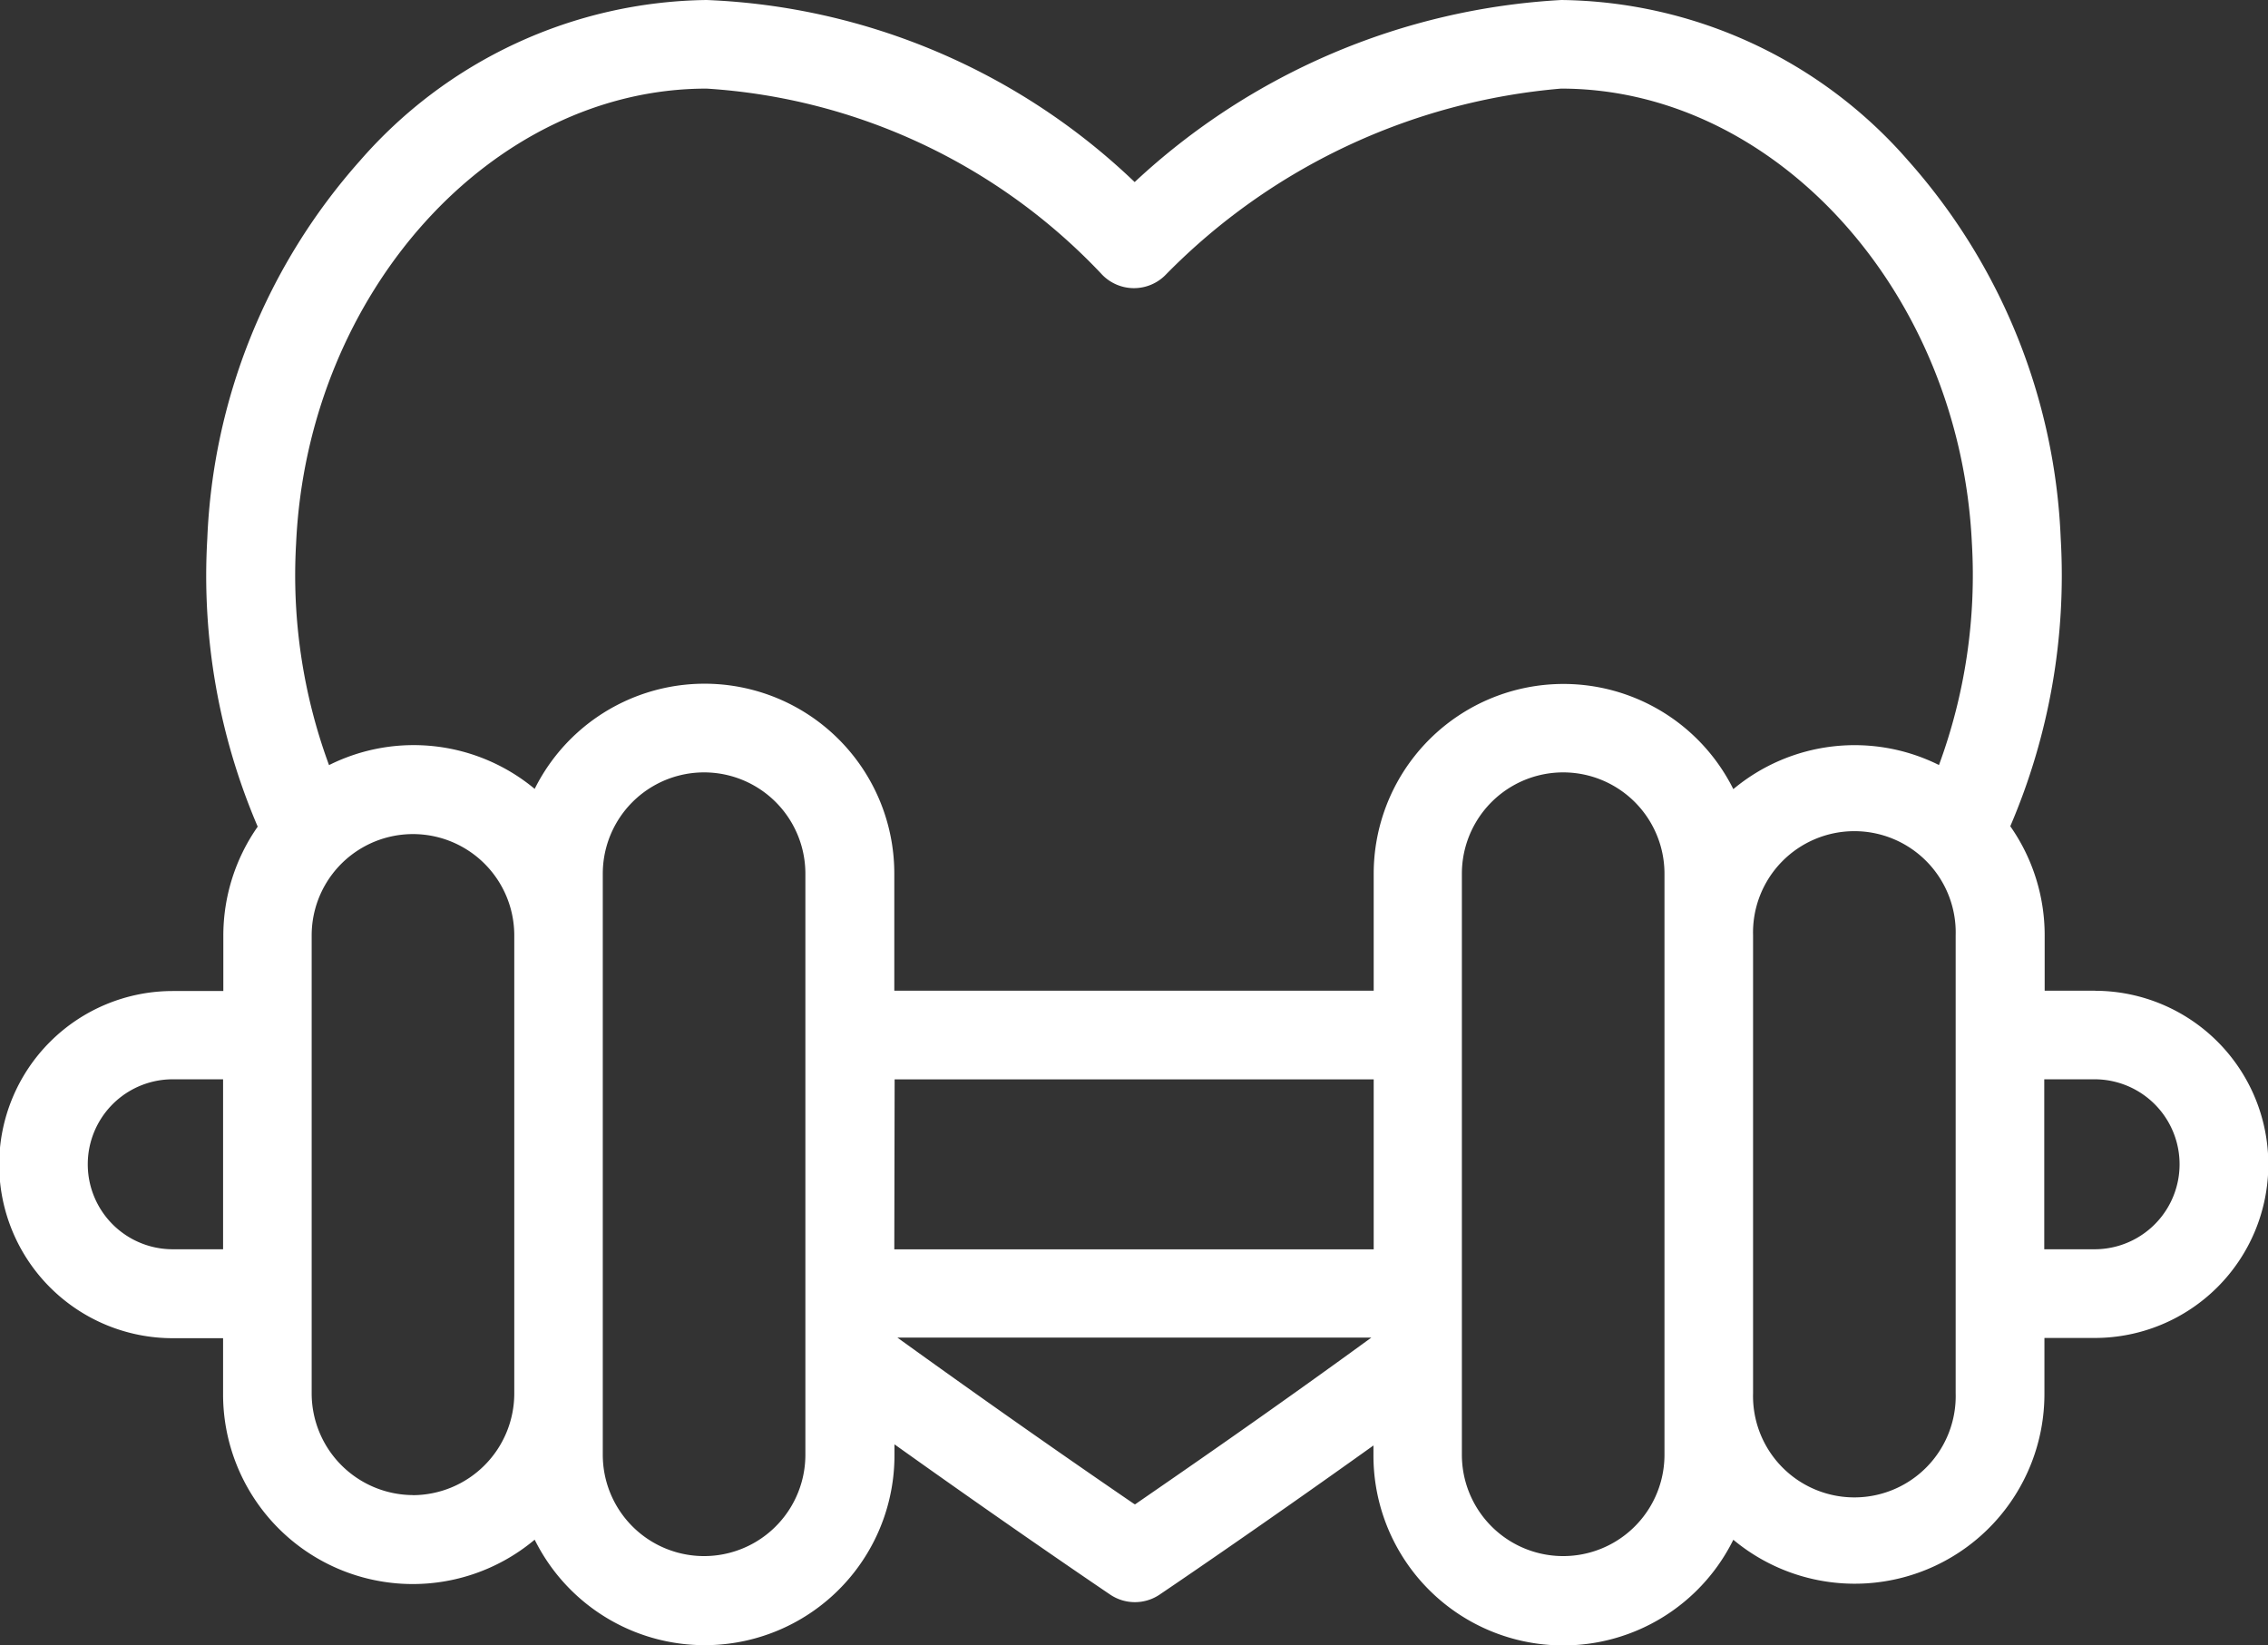 <svg xmlns="http://www.w3.org/2000/svg" width="27.572" height="20" viewBox="0 0 27.572 20">
  <rect x="0" y="0" width="27.572" height="20" fill="#333333" stroke="none"/>
  <path id="icon-about-3" d="M25.469,12.042h-.612V11.37a2.308,2.308,0,0,0-.418-1.327,7.733,7.733,0,0,0,.613-3.5A7.357,7.357,0,0,0,23.2,1.955,5.676,5.676,0,0,0,18.981,0a8.271,8.271,0,0,0-5.187,2.213A7.983,7.983,0,0,0,8.59,0,5.677,5.677,0,0,0,4.375,1.955,7.357,7.357,0,0,0,2.52,6.548a7.738,7.738,0,0,0,.613,3.5,2.308,2.308,0,0,0-.418,1.326v.672H2.1a2.11,2.11,0,0,0,0,4.22h.612v.672A2.306,2.306,0,0,0,6.5,18.715a2.307,2.307,0,0,0,4.374-1.032v-.127c1.49,1.063,2.61,1.818,2.623,1.827a.538.538,0,0,0,.6,0c.013-.009,1.123-.757,2.6-1.813v.114a2.307,2.307,0,0,0,4.375,1.032,2.306,2.306,0,0,0,3.782-1.781v-.672h.612a2.11,2.11,0,0,0,0-4.22ZM3.6,6.6C3.741,3.554,5.982,1.077,8.59,1.077a7.227,7.227,0,0,1,4.793,2.245.539.539,0,0,0,.794.012,7.636,7.636,0,0,1,4.8-2.257c2.609,0,4.849,2.477,4.995,5.522a6.672,6.672,0,0,1-.4,2.7,2.3,2.3,0,0,0-2.5.293A2.307,2.307,0,0,0,16.7,10.62v1.422H10.872V10.62A2.307,2.307,0,0,0,6.5,9.589,2.3,2.3,0,0,0,4,9.3,6.675,6.675,0,0,1,3.6,6.6Zm7.276,6.52H16.7v2.066H10.872ZM2.1,15.185a1.033,1.033,0,0,1,0-2.066h.612v2.066H2.1Zm2.92,2.988a1.237,1.237,0,0,1-1.231-1.239V11.37a1.231,1.231,0,1,1,2.463,0v5.565A1.237,1.237,0,0,1,5.023,18.174Zm4.771-.49a1.231,1.231,0,1,1-2.463,0V10.62a1.231,1.231,0,1,1,2.463,0Zm4,.6c-.507-.346-1.6-1.1-2.881-2.024h5.761C15.4,17.185,14.3,17.94,13.8,18.285Zm6.444-.6a1.231,1.231,0,1,1-2.463,0V10.62a1.231,1.231,0,1,1,2.463,0Zm3.54-.749a1.232,1.232,0,1,1-2.463,0V11.37a1.232,1.232,0,1,1,2.463,0Zm1.689-1.749h-.612V13.119h.612a1.033,1.033,0,0,1,0,2.066Z" fill="#fff"/>
</svg>

